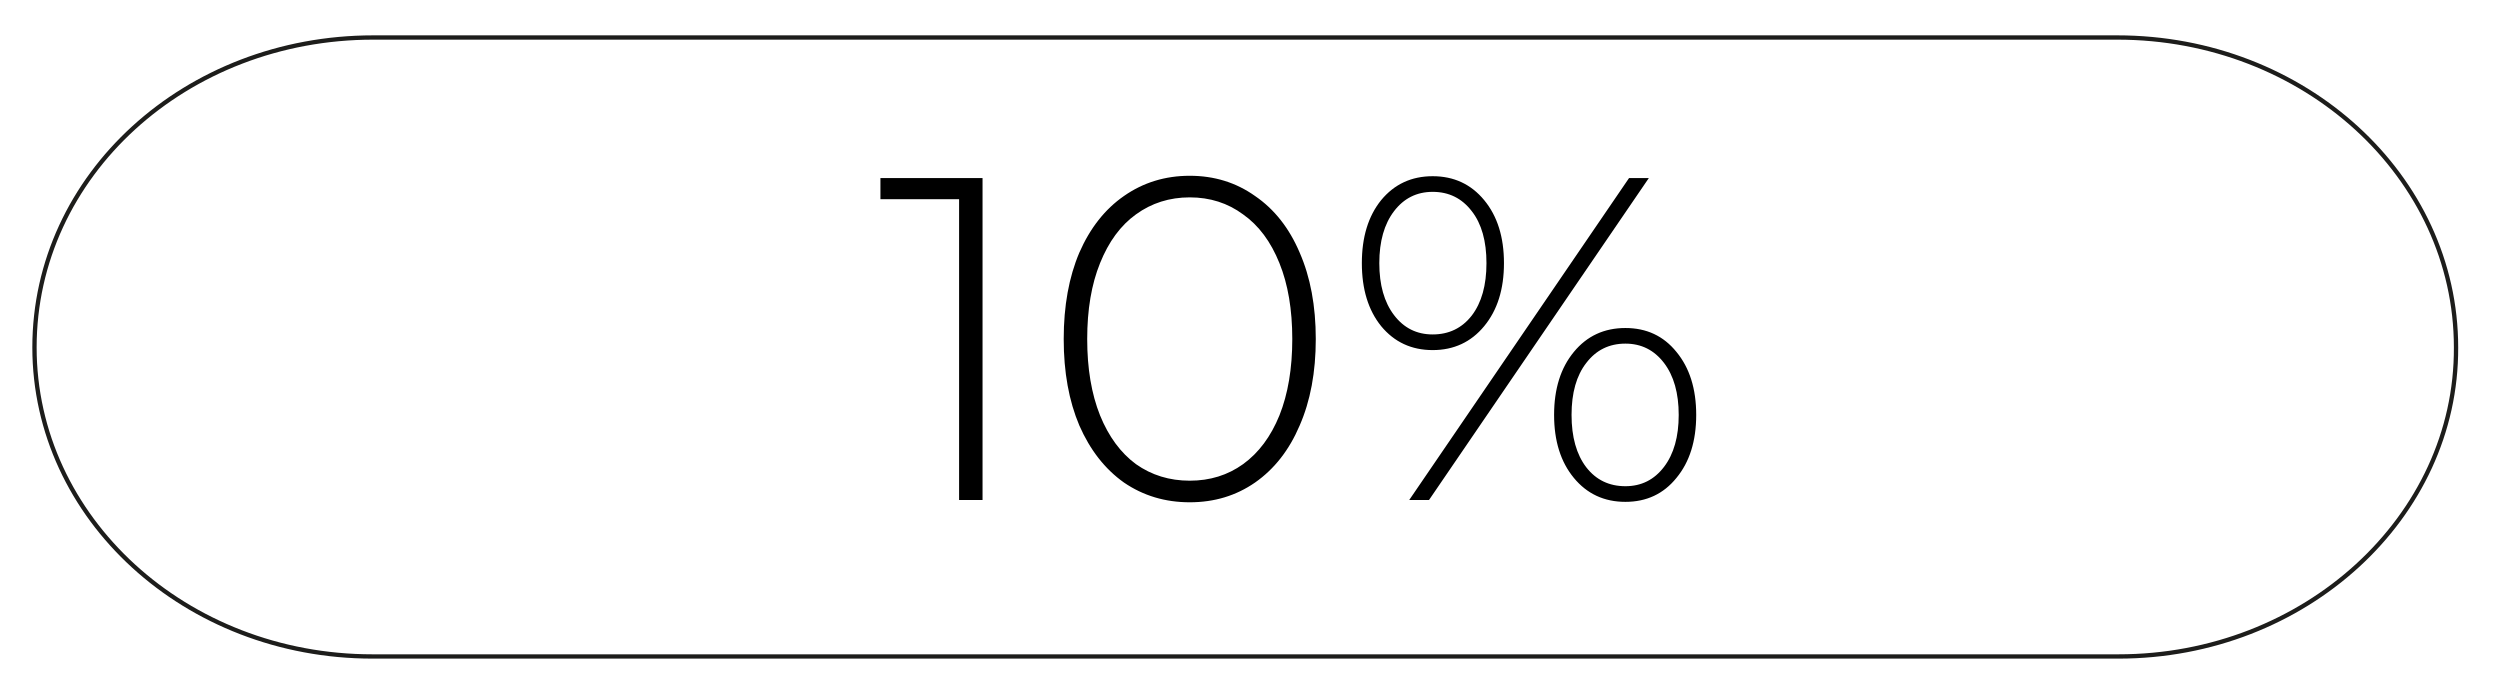 <?xml version="1.0" encoding="UTF-8"?> <svg xmlns="http://www.w3.org/2000/svg" width="58" height="16" viewBox="0 0 58 16" fill="none"> <path d="M49.15 15.23H8.64C4.31 15.23 0.8 12.02 0.8 8.06C0.8 4.06 4.32 0.87 8.66 0.87H49.12C53.46 0.87 56.98 4.09 56.98 8.06C57 12 53.47 15.23 49.15 15.23Z" stroke="#1D1D1B" stroke-width="0.1" stroke-miterlimit="10"></path> <path d="M22.795 4.131V11.6H22.251V4.622H20.426V4.131H22.795ZM27.602 11.653C27.033 11.653 26.524 11.501 26.076 11.195C25.635 10.882 25.29 10.441 25.041 9.872C24.799 9.302 24.678 8.634 24.678 7.866C24.678 7.097 24.799 6.429 25.041 5.86C25.29 5.291 25.635 4.853 26.076 4.547C26.524 4.234 27.033 4.078 27.602 4.078C28.171 4.078 28.676 4.234 29.117 4.547C29.565 4.853 29.91 5.291 30.152 5.86C30.401 6.429 30.526 7.097 30.526 7.866C30.526 8.634 30.401 9.302 30.152 9.872C29.91 10.441 29.565 10.882 29.117 11.195C28.676 11.501 28.171 11.653 27.602 11.653ZM27.602 11.152C28.072 11.152 28.484 11.024 28.84 10.768C29.203 10.505 29.483 10.128 29.683 9.637C29.882 9.139 29.981 8.548 29.981 7.866C29.981 7.183 29.882 6.596 29.683 6.105C29.483 5.607 29.203 5.23 28.84 4.974C28.484 4.711 28.072 4.579 27.602 4.579C27.133 4.579 26.716 4.711 26.354 4.974C25.998 5.23 25.721 5.607 25.521 6.105C25.322 6.596 25.223 7.183 25.223 7.866C25.223 8.548 25.322 9.139 25.521 9.637C25.721 10.128 25.998 10.505 26.354 10.768C26.716 11.024 27.133 11.152 27.602 11.152ZM33.238 8.122C32.747 8.122 32.349 7.937 32.043 7.567C31.744 7.197 31.595 6.71 31.595 6.105C31.595 5.5 31.744 5.013 32.043 4.643C32.349 4.273 32.747 4.088 33.238 4.088C33.729 4.088 34.127 4.273 34.433 4.643C34.739 5.013 34.892 5.5 34.892 6.105C34.892 6.71 34.739 7.197 34.433 7.567C34.127 7.937 33.729 8.122 33.238 8.122ZM37.794 4.131H38.253L33.153 11.6H32.694L37.794 4.131ZM33.238 7.759C33.615 7.759 33.917 7.613 34.145 7.321C34.373 7.023 34.486 6.617 34.486 6.105C34.486 5.593 34.373 5.191 34.145 4.899C33.917 4.601 33.615 4.451 33.238 4.451C32.868 4.451 32.569 4.601 32.342 4.899C32.114 5.198 32 5.6 32 6.105C32 6.61 32.114 7.012 32.342 7.311C32.569 7.61 32.868 7.759 33.238 7.759ZM37.709 11.643C37.218 11.643 36.819 11.458 36.514 11.088C36.208 10.718 36.055 10.231 36.055 9.626C36.055 9.022 36.208 8.534 36.514 8.164C36.819 7.794 37.218 7.61 37.709 7.61C38.2 7.61 38.594 7.794 38.893 8.164C39.199 8.534 39.352 9.022 39.352 9.626C39.352 10.231 39.199 10.718 38.893 11.088C38.594 11.458 38.2 11.643 37.709 11.643ZM37.709 11.28C38.079 11.28 38.377 11.131 38.605 10.832C38.833 10.533 38.946 10.131 38.946 9.626C38.946 9.121 38.833 8.719 38.605 8.42C38.377 8.122 38.079 7.972 37.709 7.972C37.332 7.972 37.029 8.122 36.802 8.42C36.574 8.712 36.46 9.114 36.46 9.626C36.46 10.138 36.574 10.544 36.802 10.842C37.029 11.134 37.332 11.28 37.709 11.28Z" fill="black"></path> </svg> 